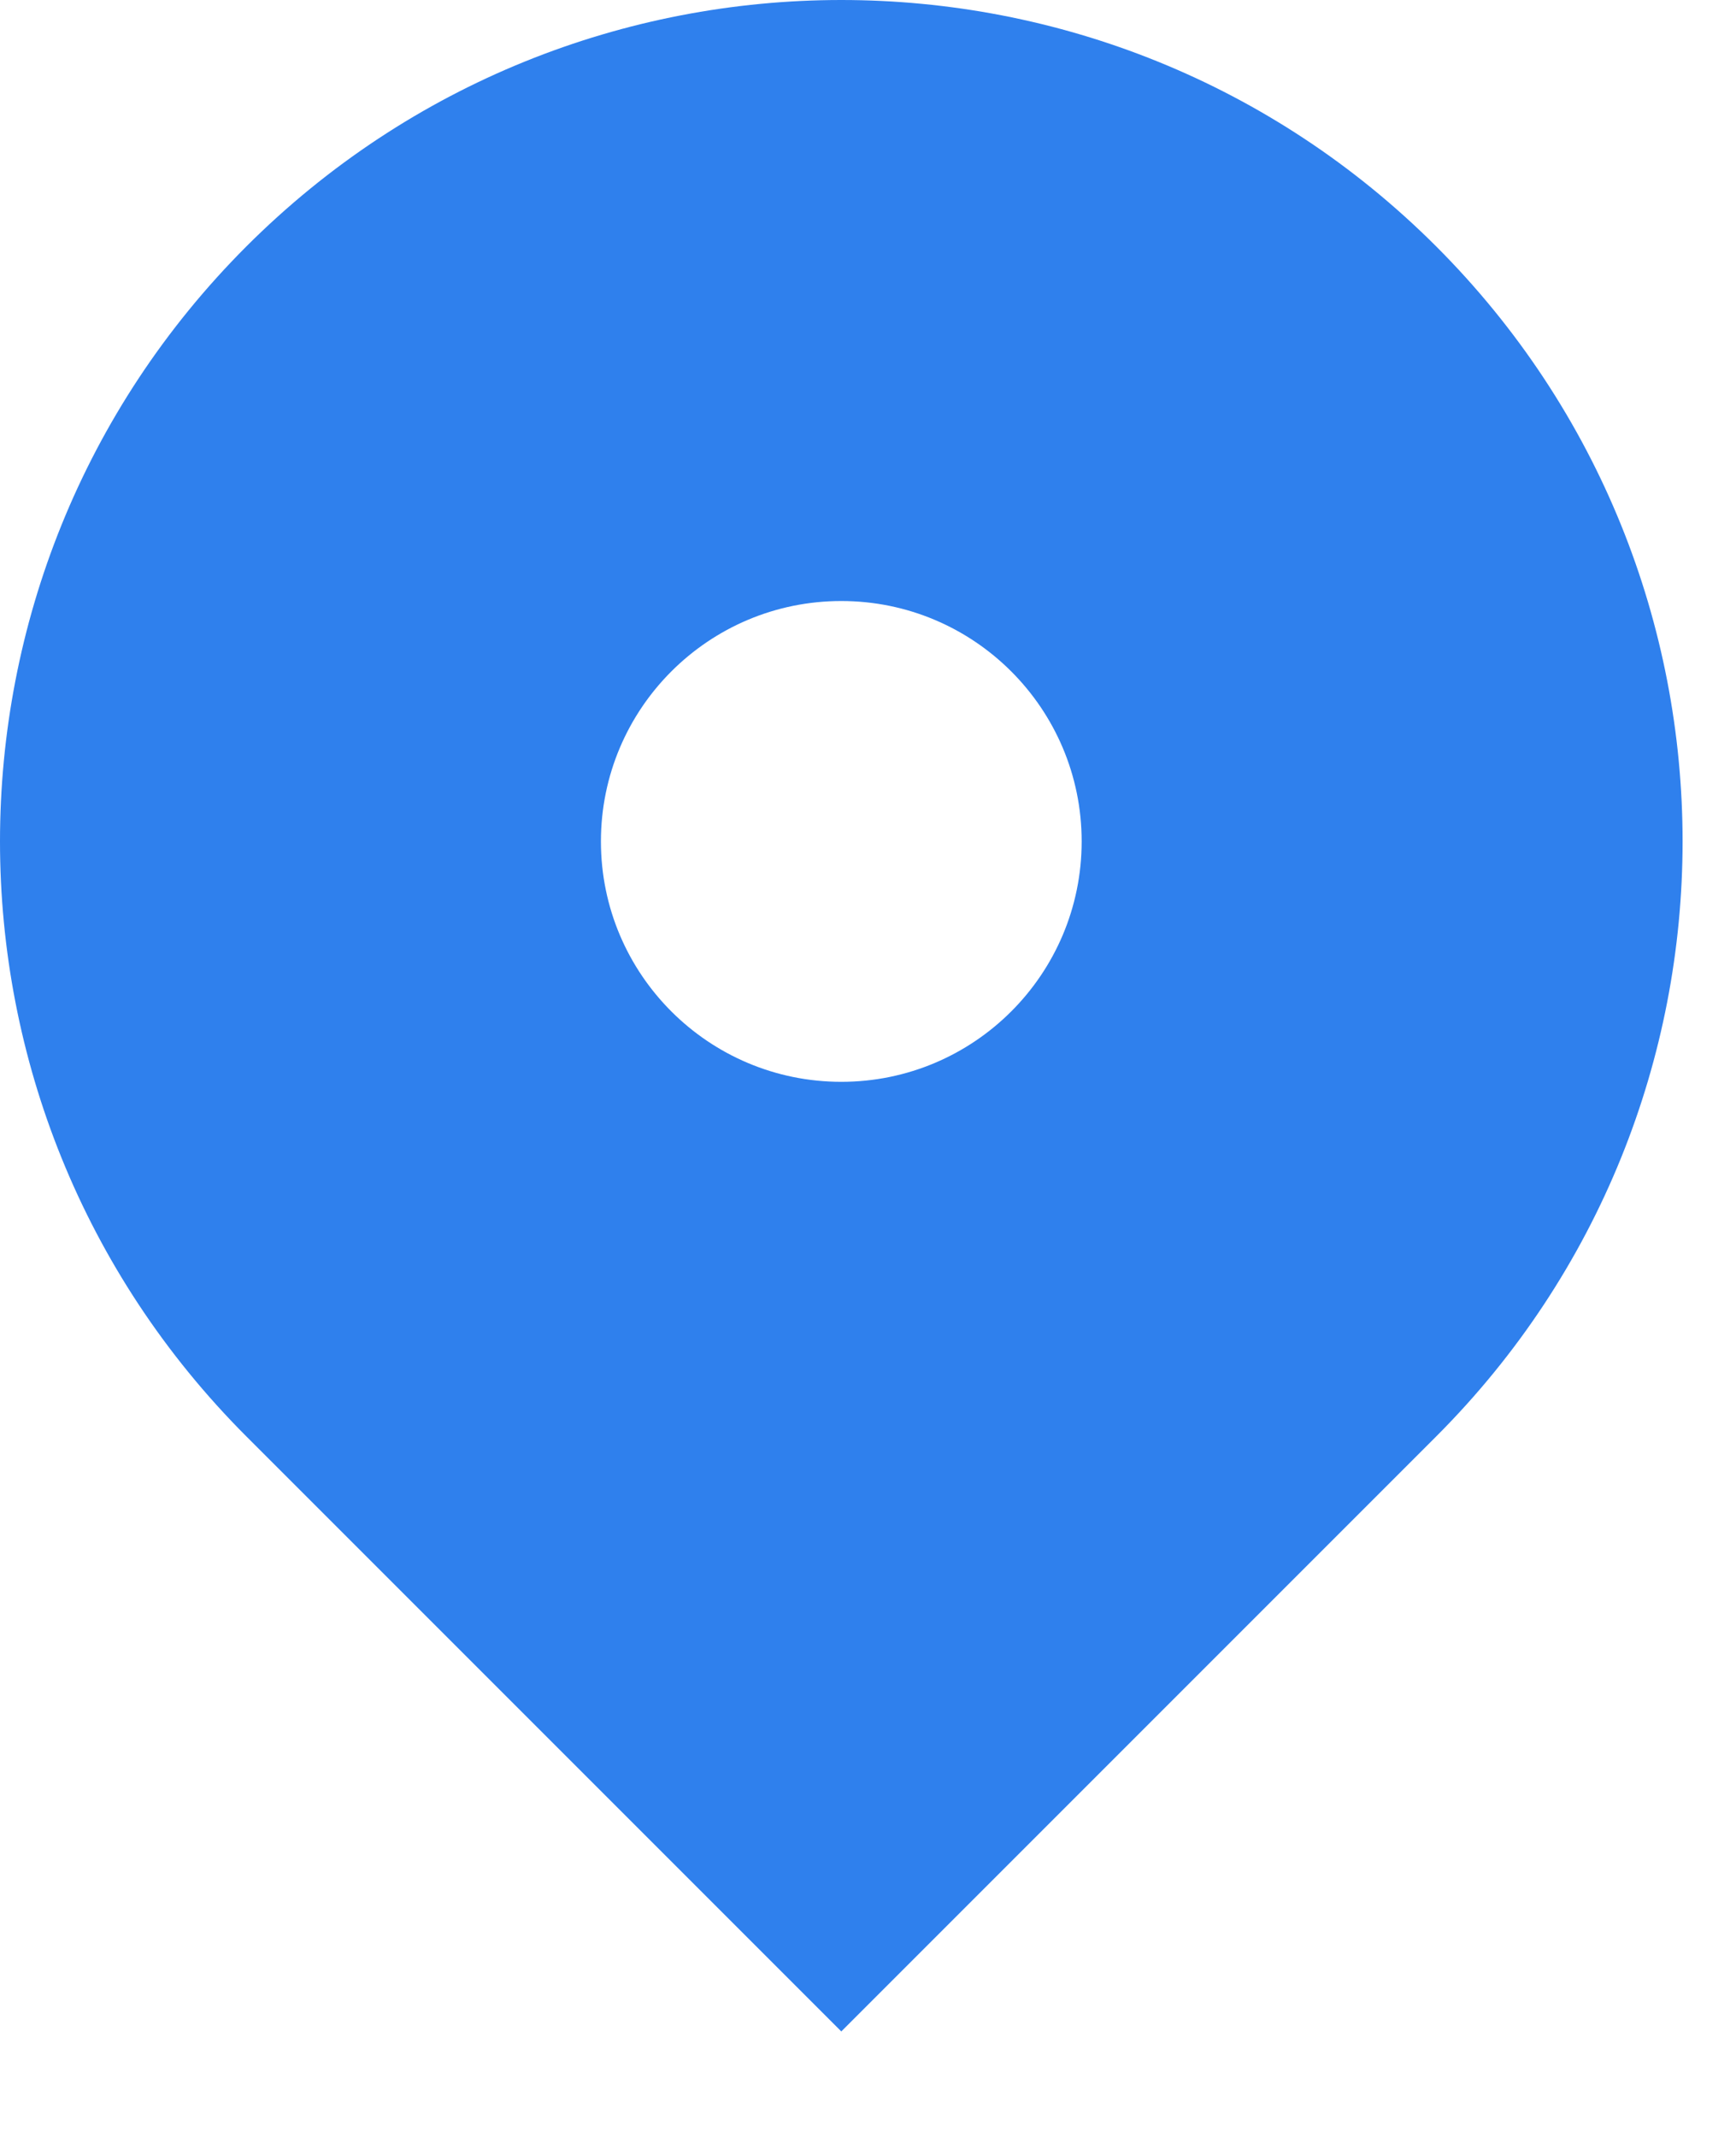 <svg preserveAspectRatio="none" width="100%" height="100%" overflow="visible" style="display: block;" viewBox="0 0 13 16" fill="none" xmlns="http://www.w3.org/2000/svg">
<path id="Vector" fill-rule="evenodd" clip-rule="evenodd" d="M1.845 1.845C4.306 -0.615 8.294 -0.615 10.755 1.845C13.215 4.306 13.215 8.294 10.755 10.755L6.3 15.21L1.845 10.755C-0.615 8.294 -0.615 4.306 1.845 1.845ZM6.3 8.1C7.294 8.1 8.1 7.294 8.1 6.3C8.1 5.306 7.294 4.5 6.3 4.5C5.306 4.5 4.5 5.306 4.5 6.3C4.5 7.294 5.306 8.1 6.3 8.1Z" fill="#2F80ED"/>
</svg>
